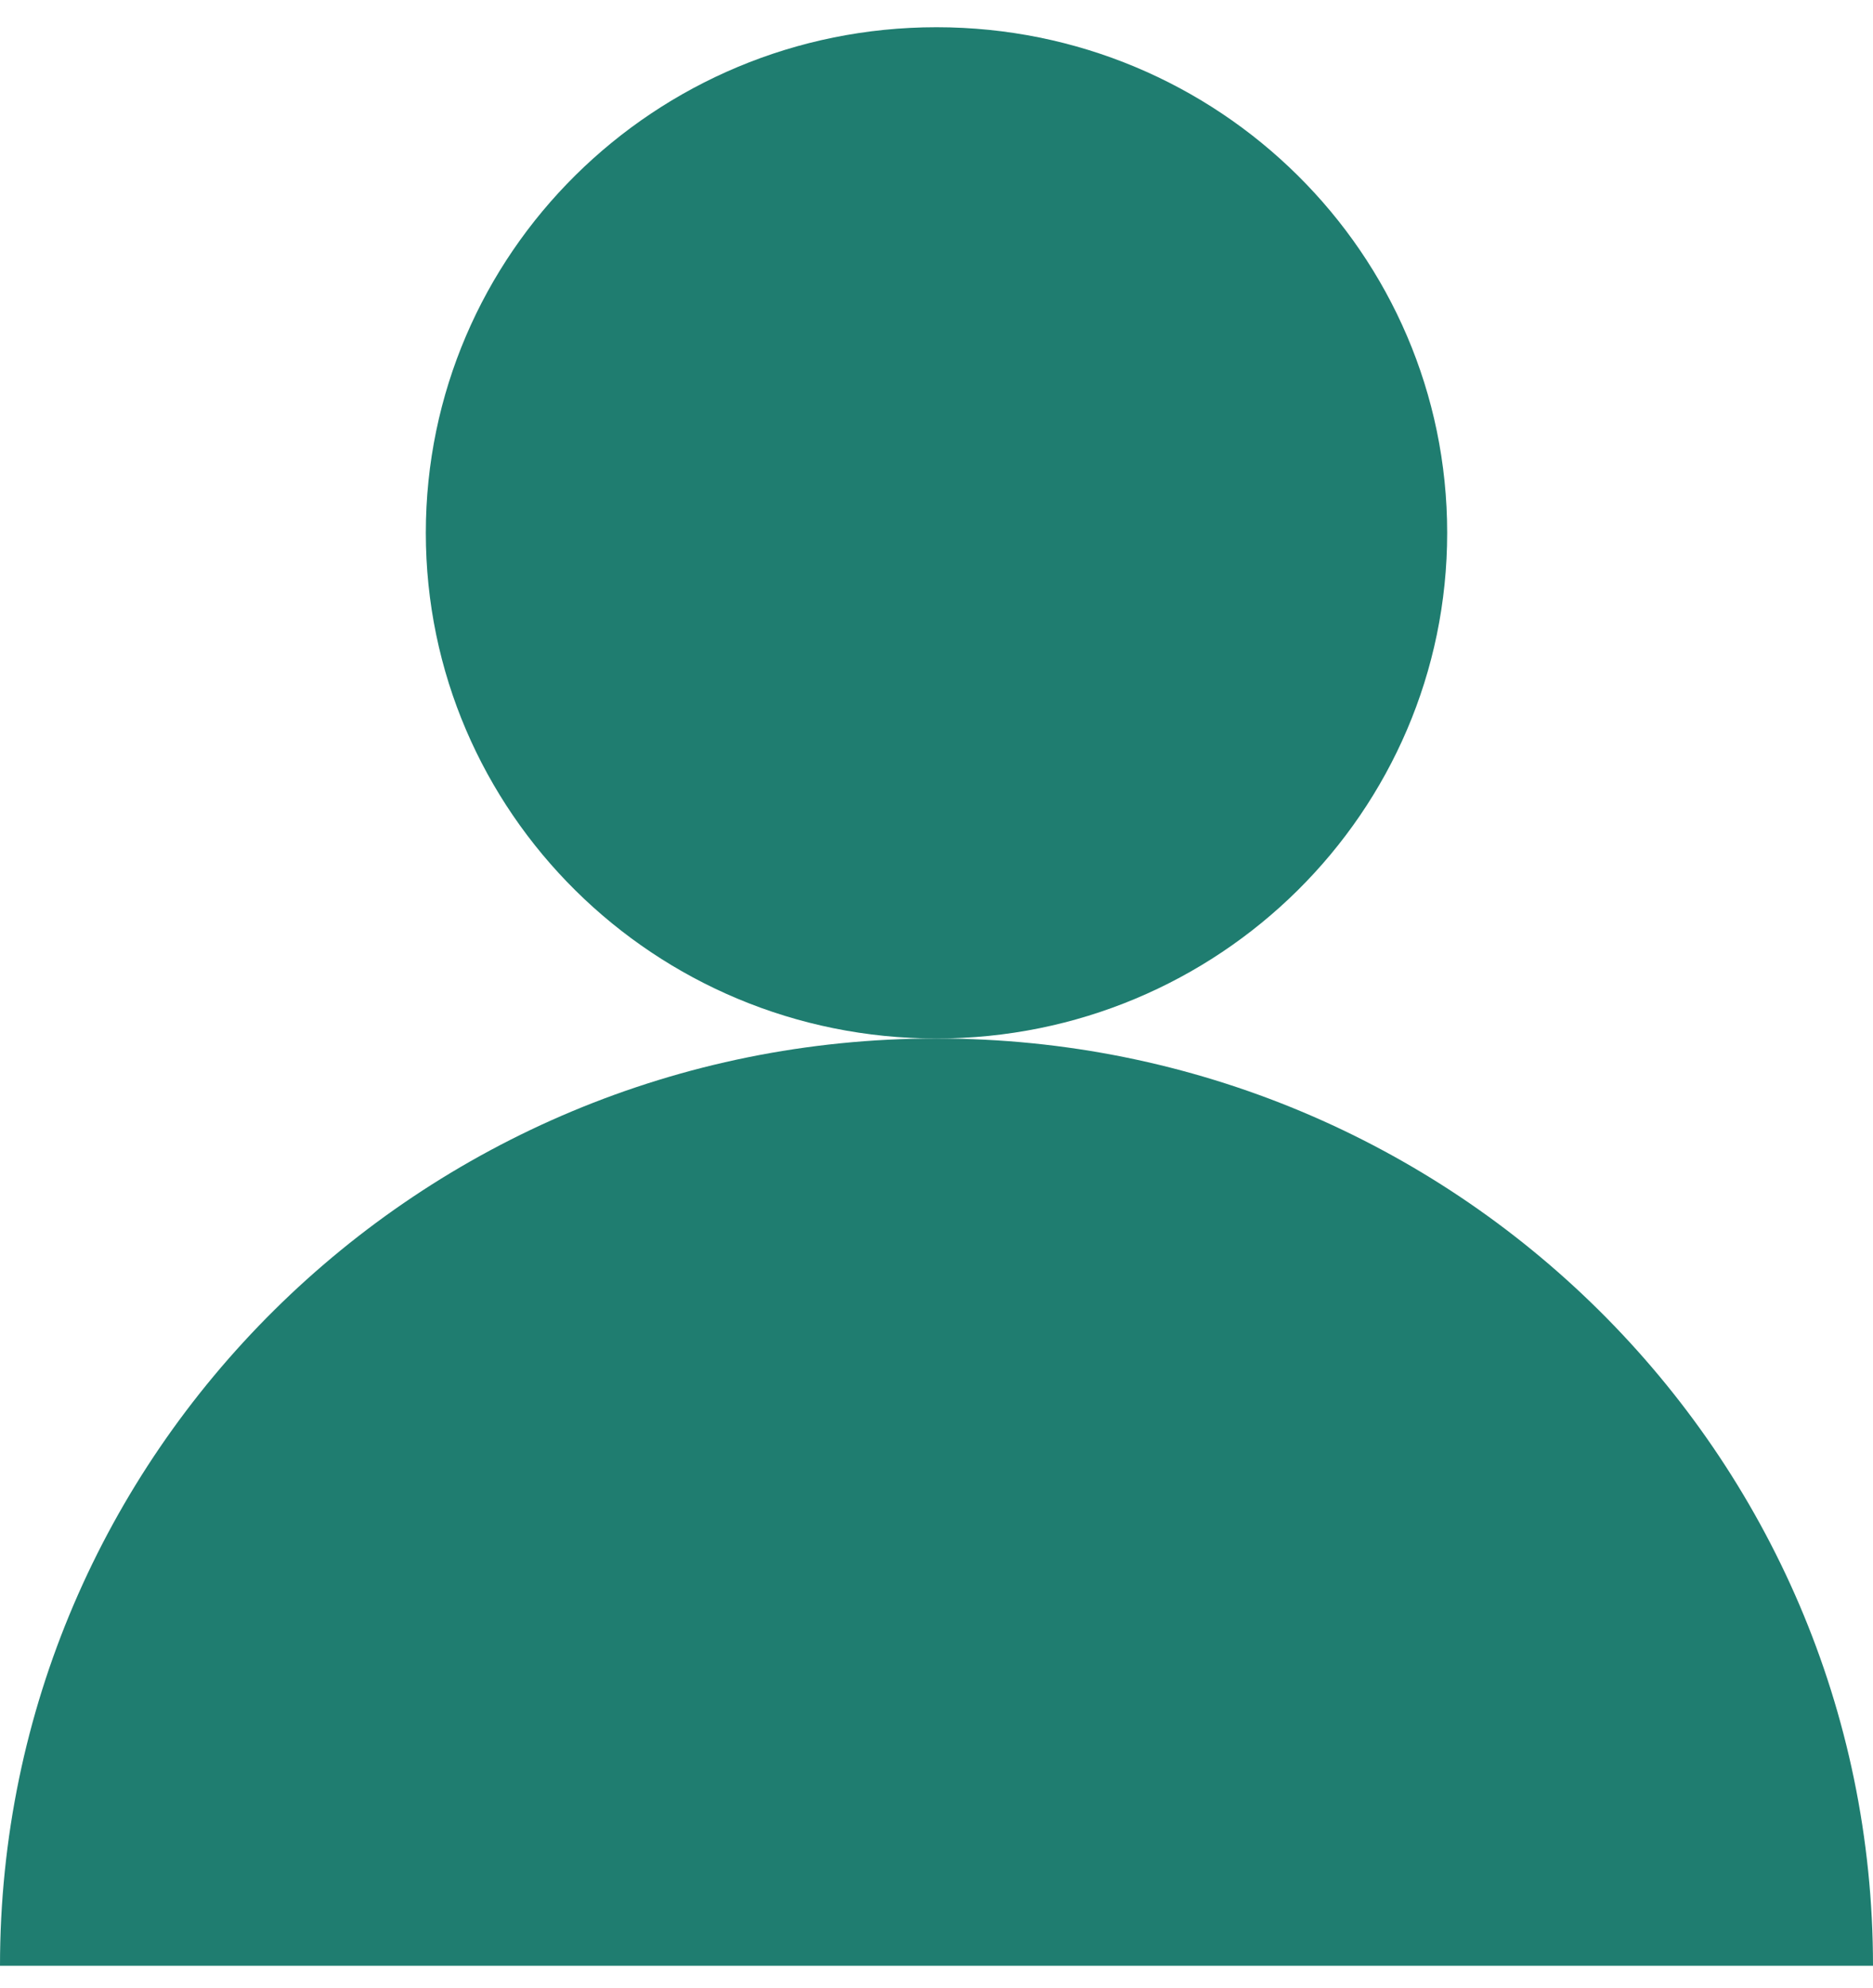 <svg width="66" height="70" viewBox="0 0 66 70" fill="none" xmlns="http://www.w3.org/2000/svg">
<path d="M33 36.574C42.938 36.574 50.995 28.601 50.995 18.766C50.995 8.932 42.938 0.959 33 0.959C23.061 0.959 15.005 8.932 15.005 18.766C15.005 28.601 23.061 36.574 33 36.574Z" fill="#1F7D70"/>
<path d="M0 69.229C0 51.194 14.775 36.573 33 36.573C51.225 36.573 66 51.194 66 69.229H0Z" fill="#1F7D70"/>
</svg>
